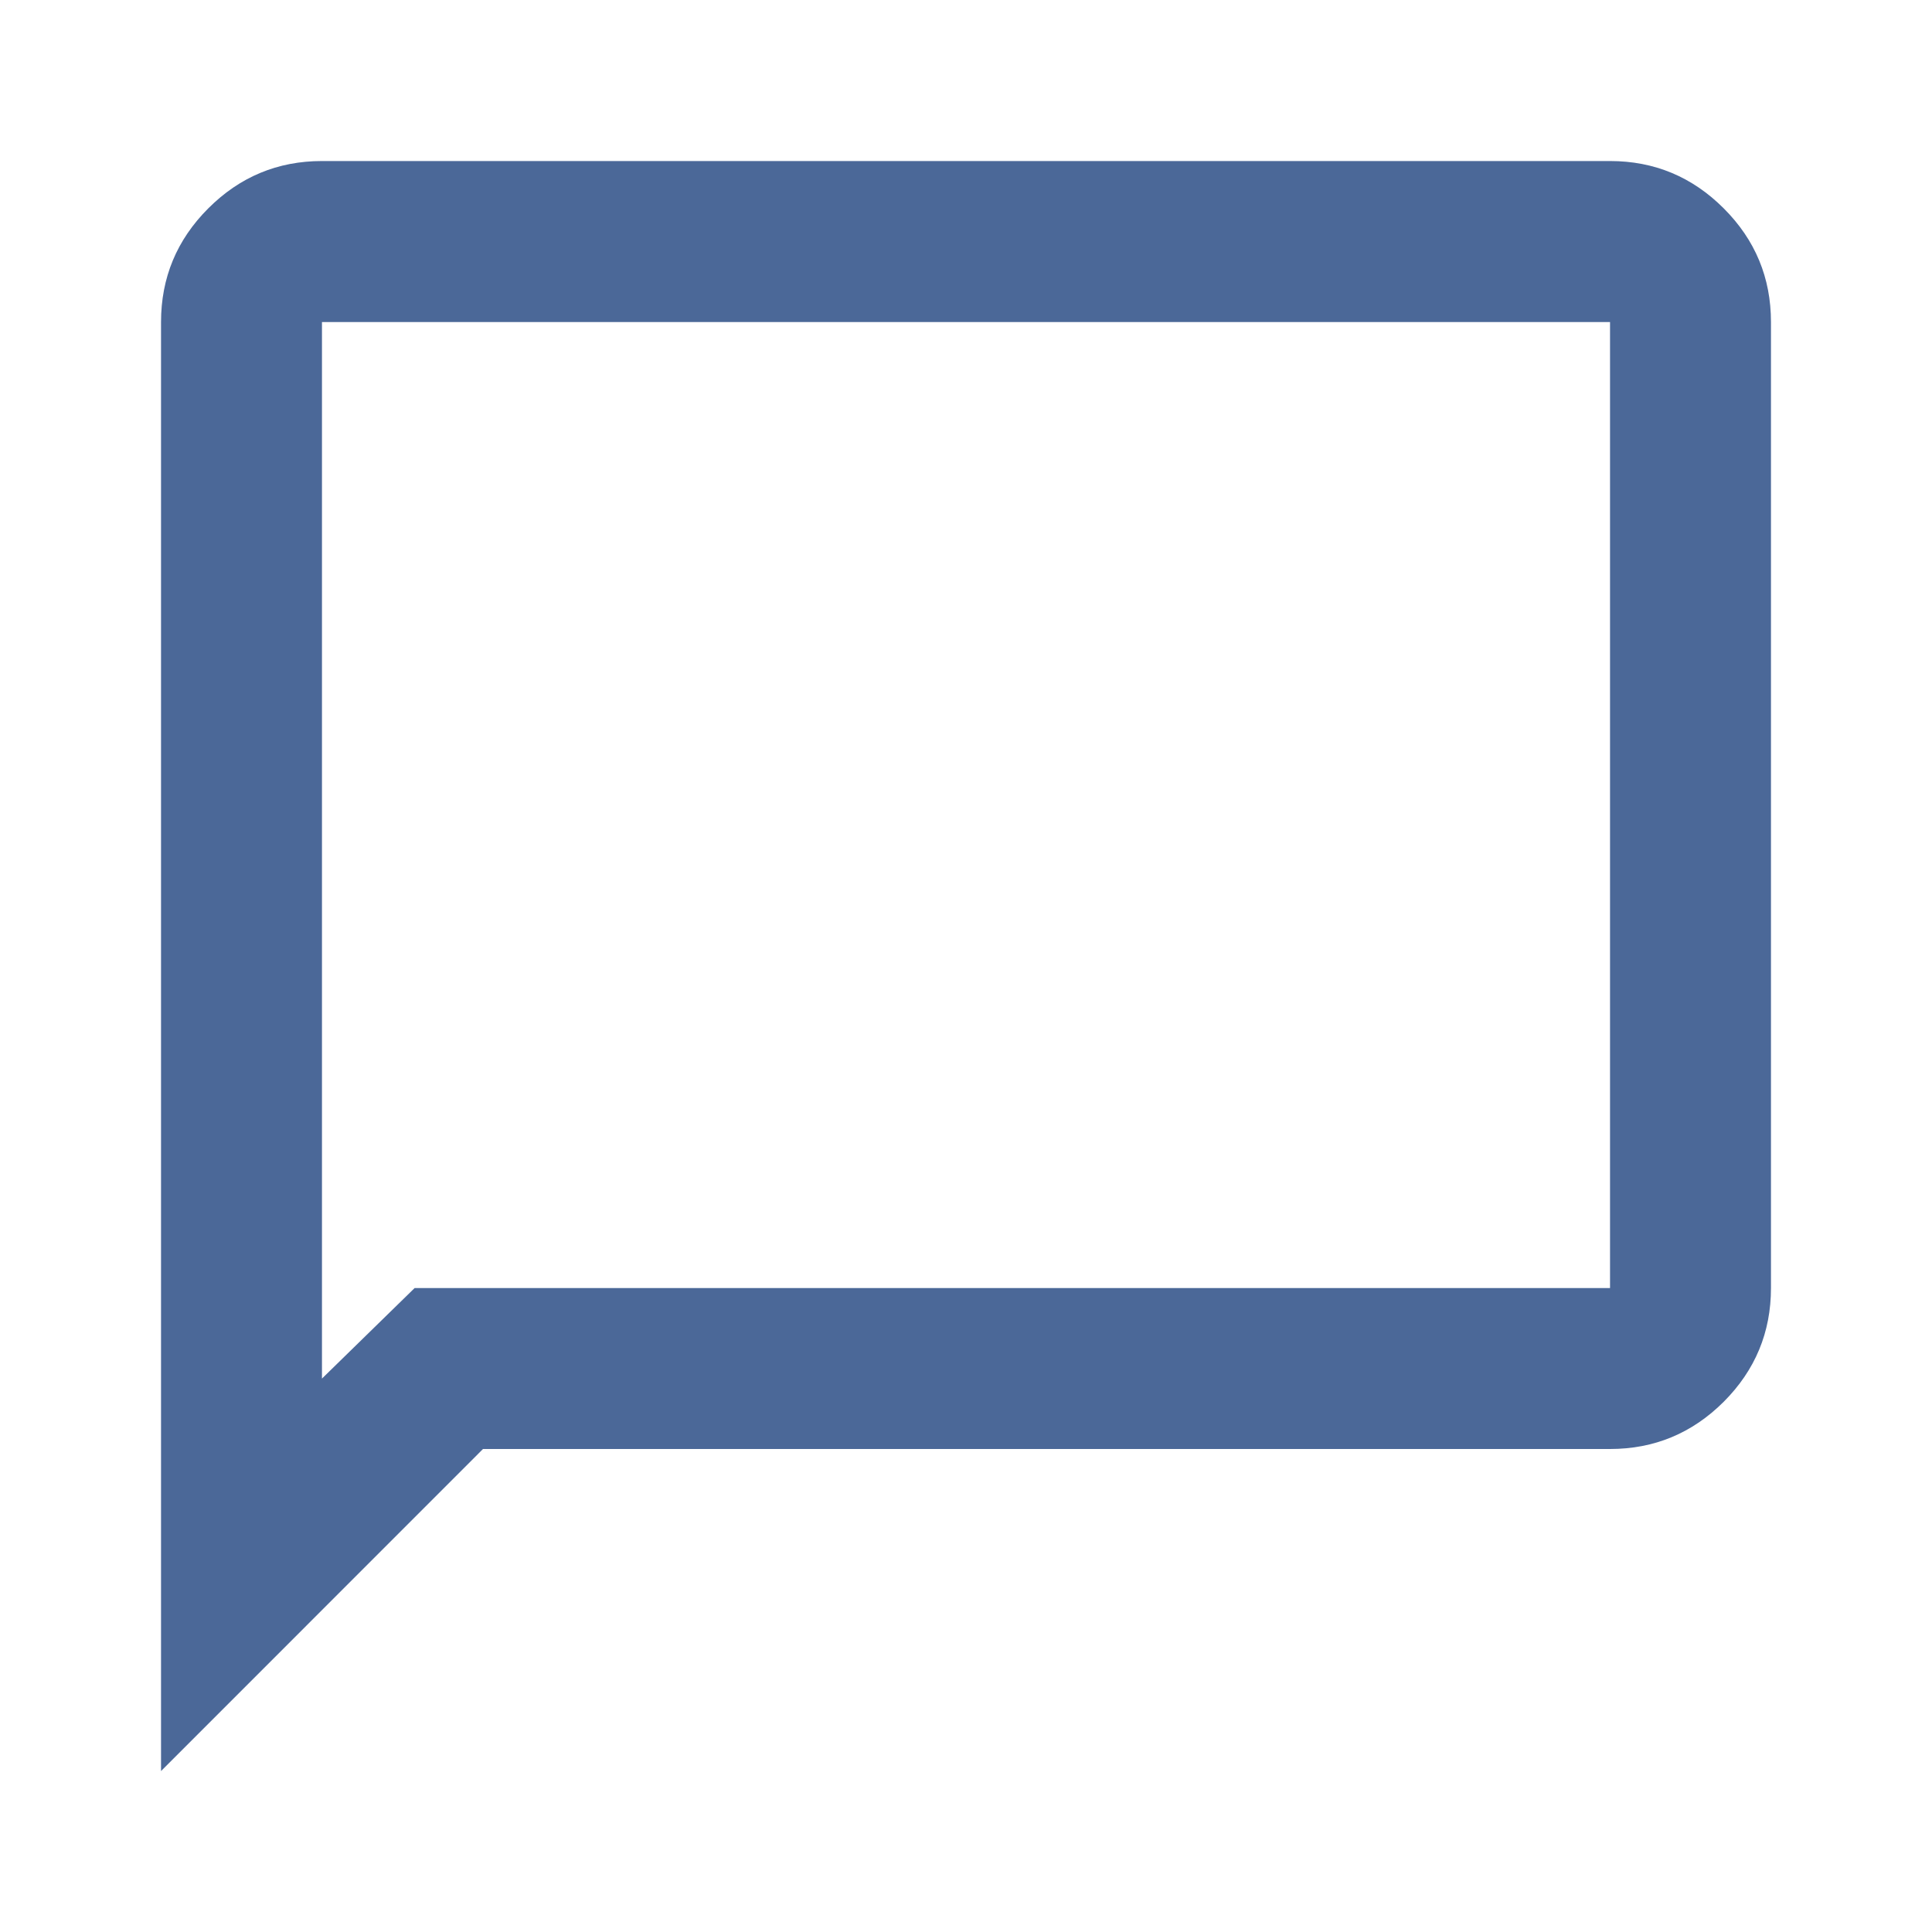 <svg width="20" height="20" viewBox="0 0 20 20" fill="none" xmlns="http://www.w3.org/2000/svg">
<path d="M1.667 18.334V3.334C1.667 2.875 1.83 2.483 2.156 2.157C2.483 1.83 2.875 1.667 3.333 1.667H16.667C17.125 1.667 17.517 1.83 17.844 2.157C18.17 2.483 18.333 2.875 18.333 3.334V13.334C18.333 13.792 18.17 14.184 17.844 14.511C17.517 14.837 17.125 15 16.667 15H5L1.667 18.334ZM4.292 13.334H16.667V3.334H3.333V14.271L4.292 13.334Z" fill="#4B6898"/>
</svg>
